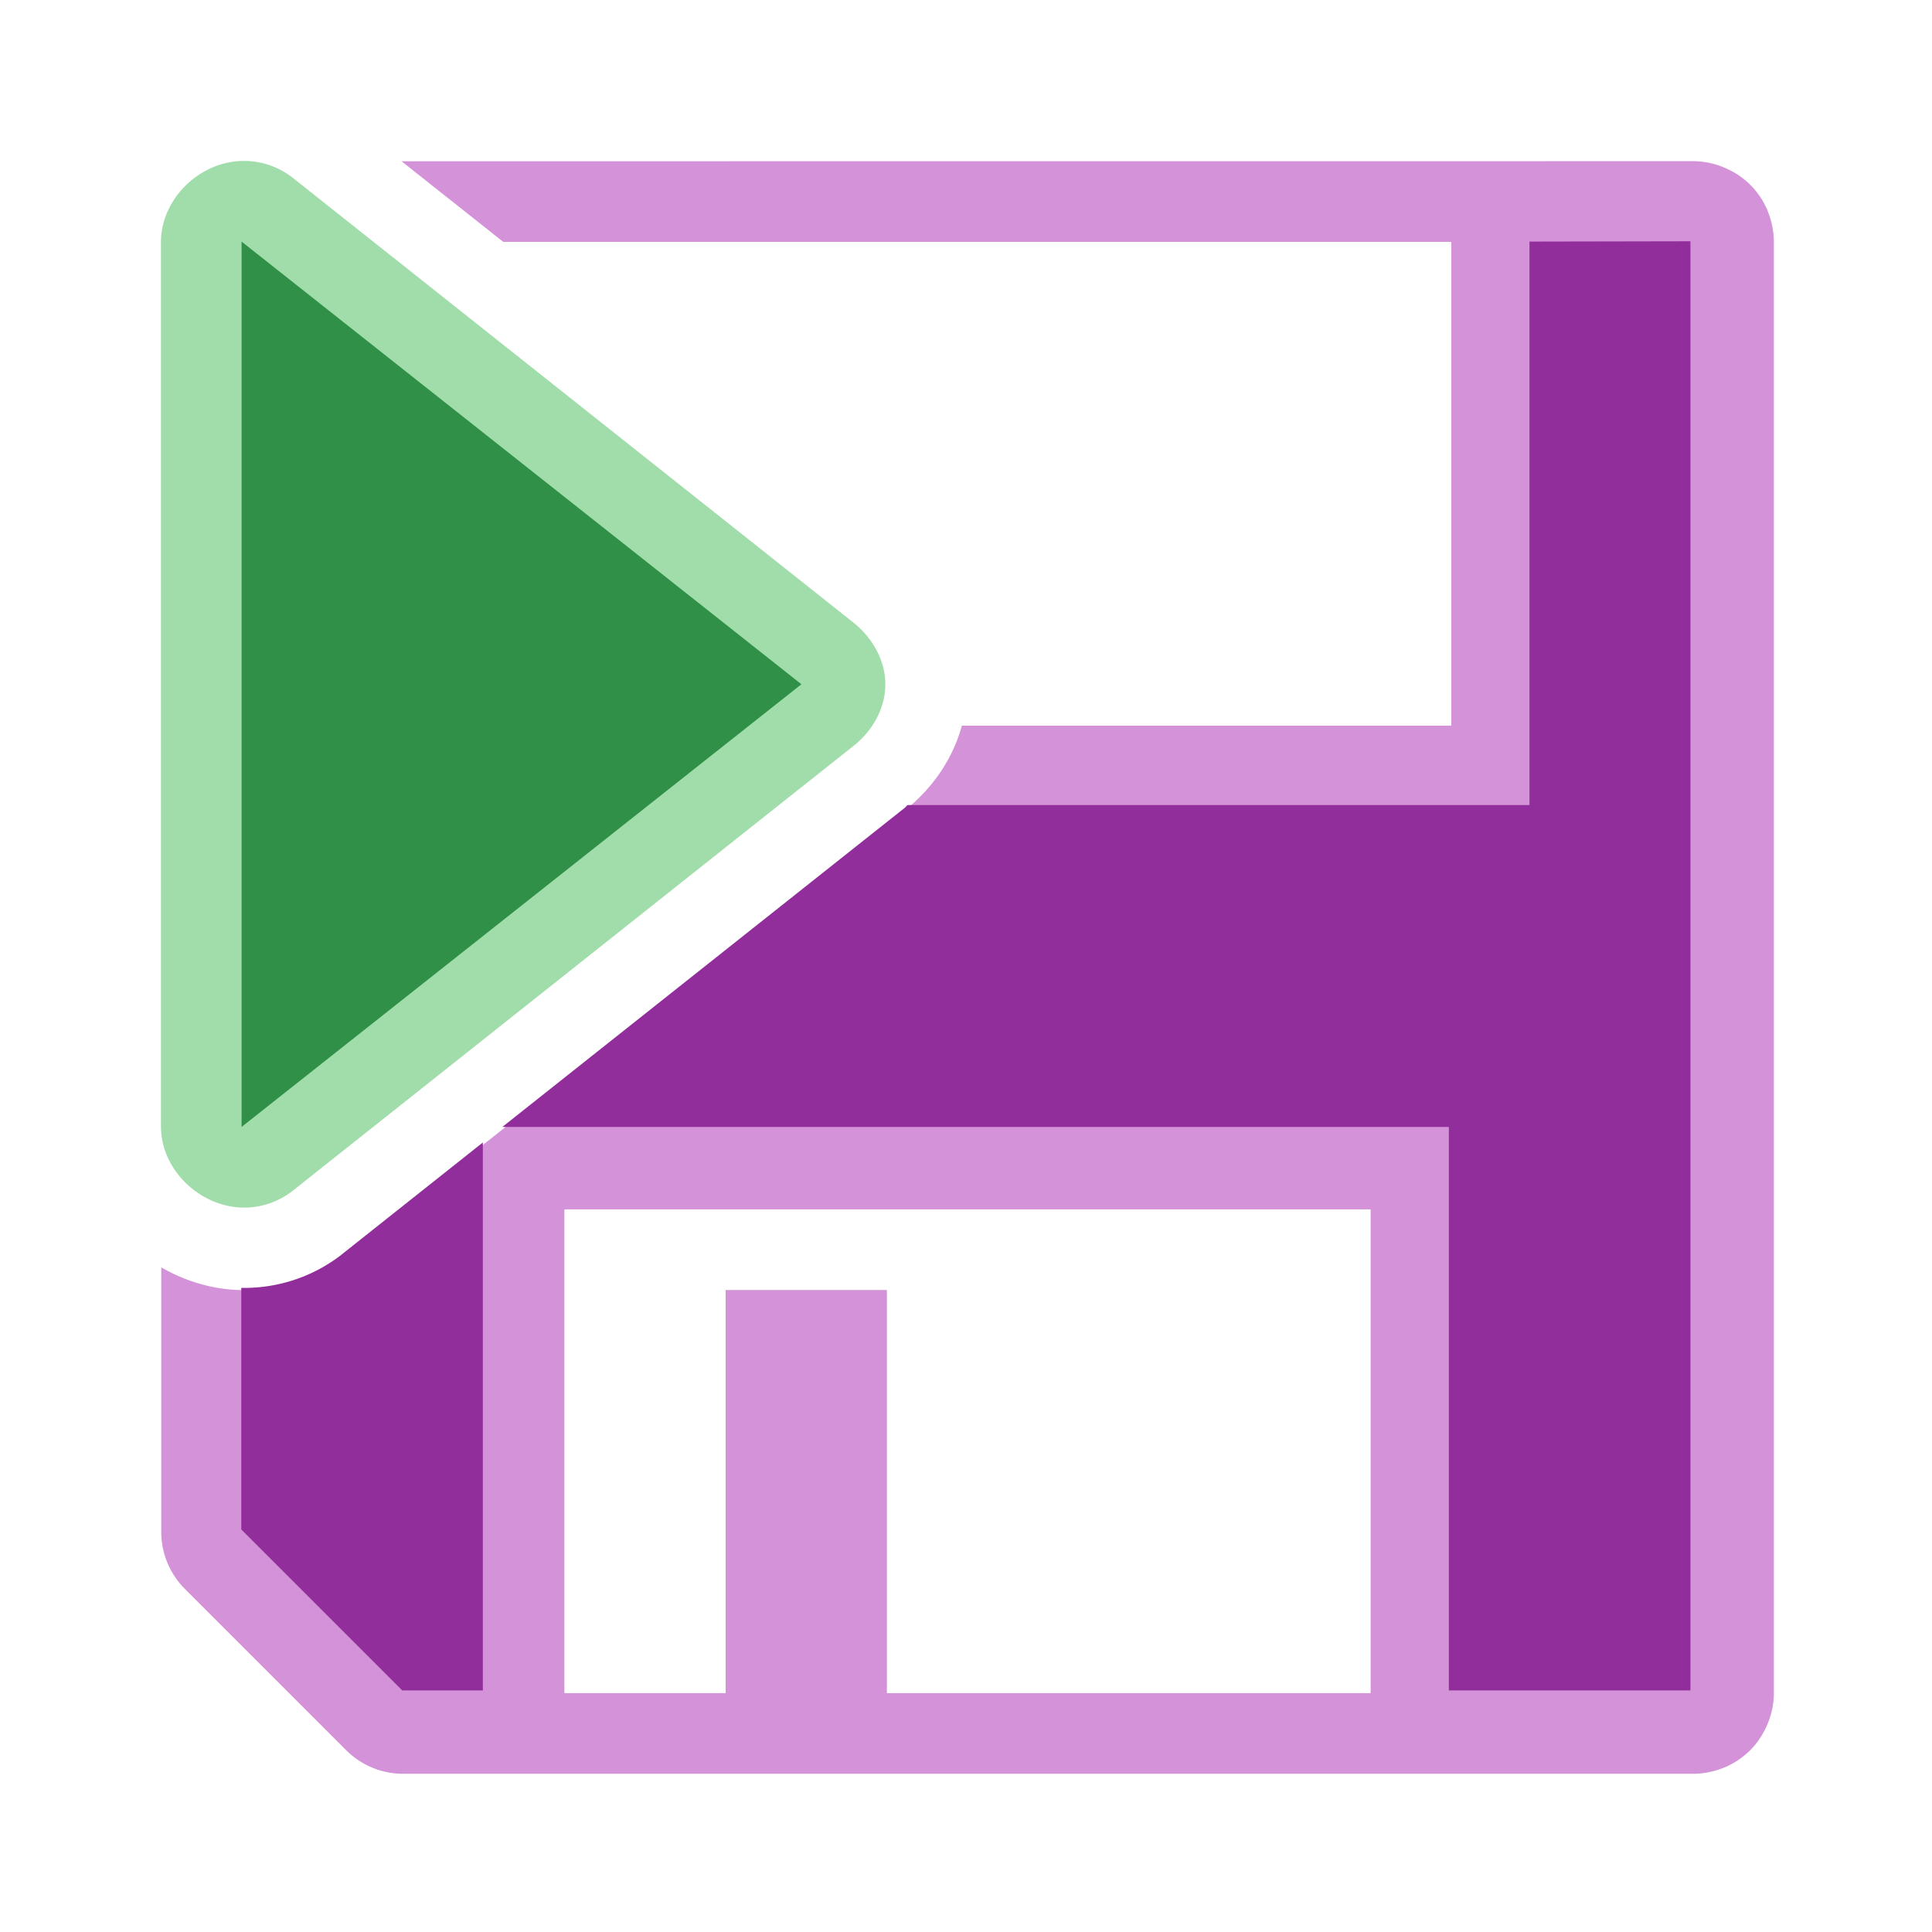 <svg height="24" viewBox="0 0 6.35 6.35" width="24" xmlns="http://www.w3.org/2000/svg"><g stroke-width=".265" transform="translate(0 -290.65)"><path d="m4.98 2 1.262 1h11.758v6h-6.07c-.118.43-.377.788-.703 1.047l-6.967 5.525a1 1 0 0 0 -.002.002c-.366.289-.823.44-1.289.426-.354-.011-.682-.116-.969-.281v3.281a1 1 0 0 0 .293.707l2 2a1 1 0 0 0 .707.293h16c.137 0 .268-.03.387-.078a1 1 0 0 0 .01-.004c.116-.05.22-.121.309-.209a1 1 0 0 0 .004-.004c.086-.086.153-.188.203-.301a1 1 0 0 0 .012-.027c.047-.116.076-.242.076-.375v-18c0-.137-.029-.268-.078-.387a1 1 0 0 0 0-.004c-.001-.002-.003-.004-.004-.008-.05-.116-.121-.221-.209-.309a1 1 0 0 0 -.002-.002s-.002-.002-.002-.002c-.086-.085-.188-.154-.301-.203a1 1 0 0 0 -.027-.012c-.116-.047-.243-.076-.377-.076zm2.02 13h10v6h-6v-5h-2v5h-2z" fill="#d492d8" stroke-width="1" transform="matrix(.265 0 0 .265 0 290.65)"/><path d="m.794 291.179c-.14.004-.264.125-.265.265v2.91c.001.14.125.26.265.265.061.002.121-.018.169-.056l1.843-1.462c.062-.049.104-.123.104-.202-0-.079-.043-.153-.104-.202l-1.843-1.462c-.048-.038-.108-.058-.169-.056z" fill="#a1ddaa"/><path d="m.794 291.444v2.91l1.84-1.455z" fill="#309048"/><path d="m5.027 291.444v1.852h-2.044c-.005.004-.008.009-.013.012l-1.319 1.046h3.111v1.852h.794v-4.763zm-3.44 2.961-.46.365a.265.265 0 0 0 -.001.001c-.095.075-.212.114-.333.112v.794l.529.529h.265z" fill="#922e9b"/></g></svg>